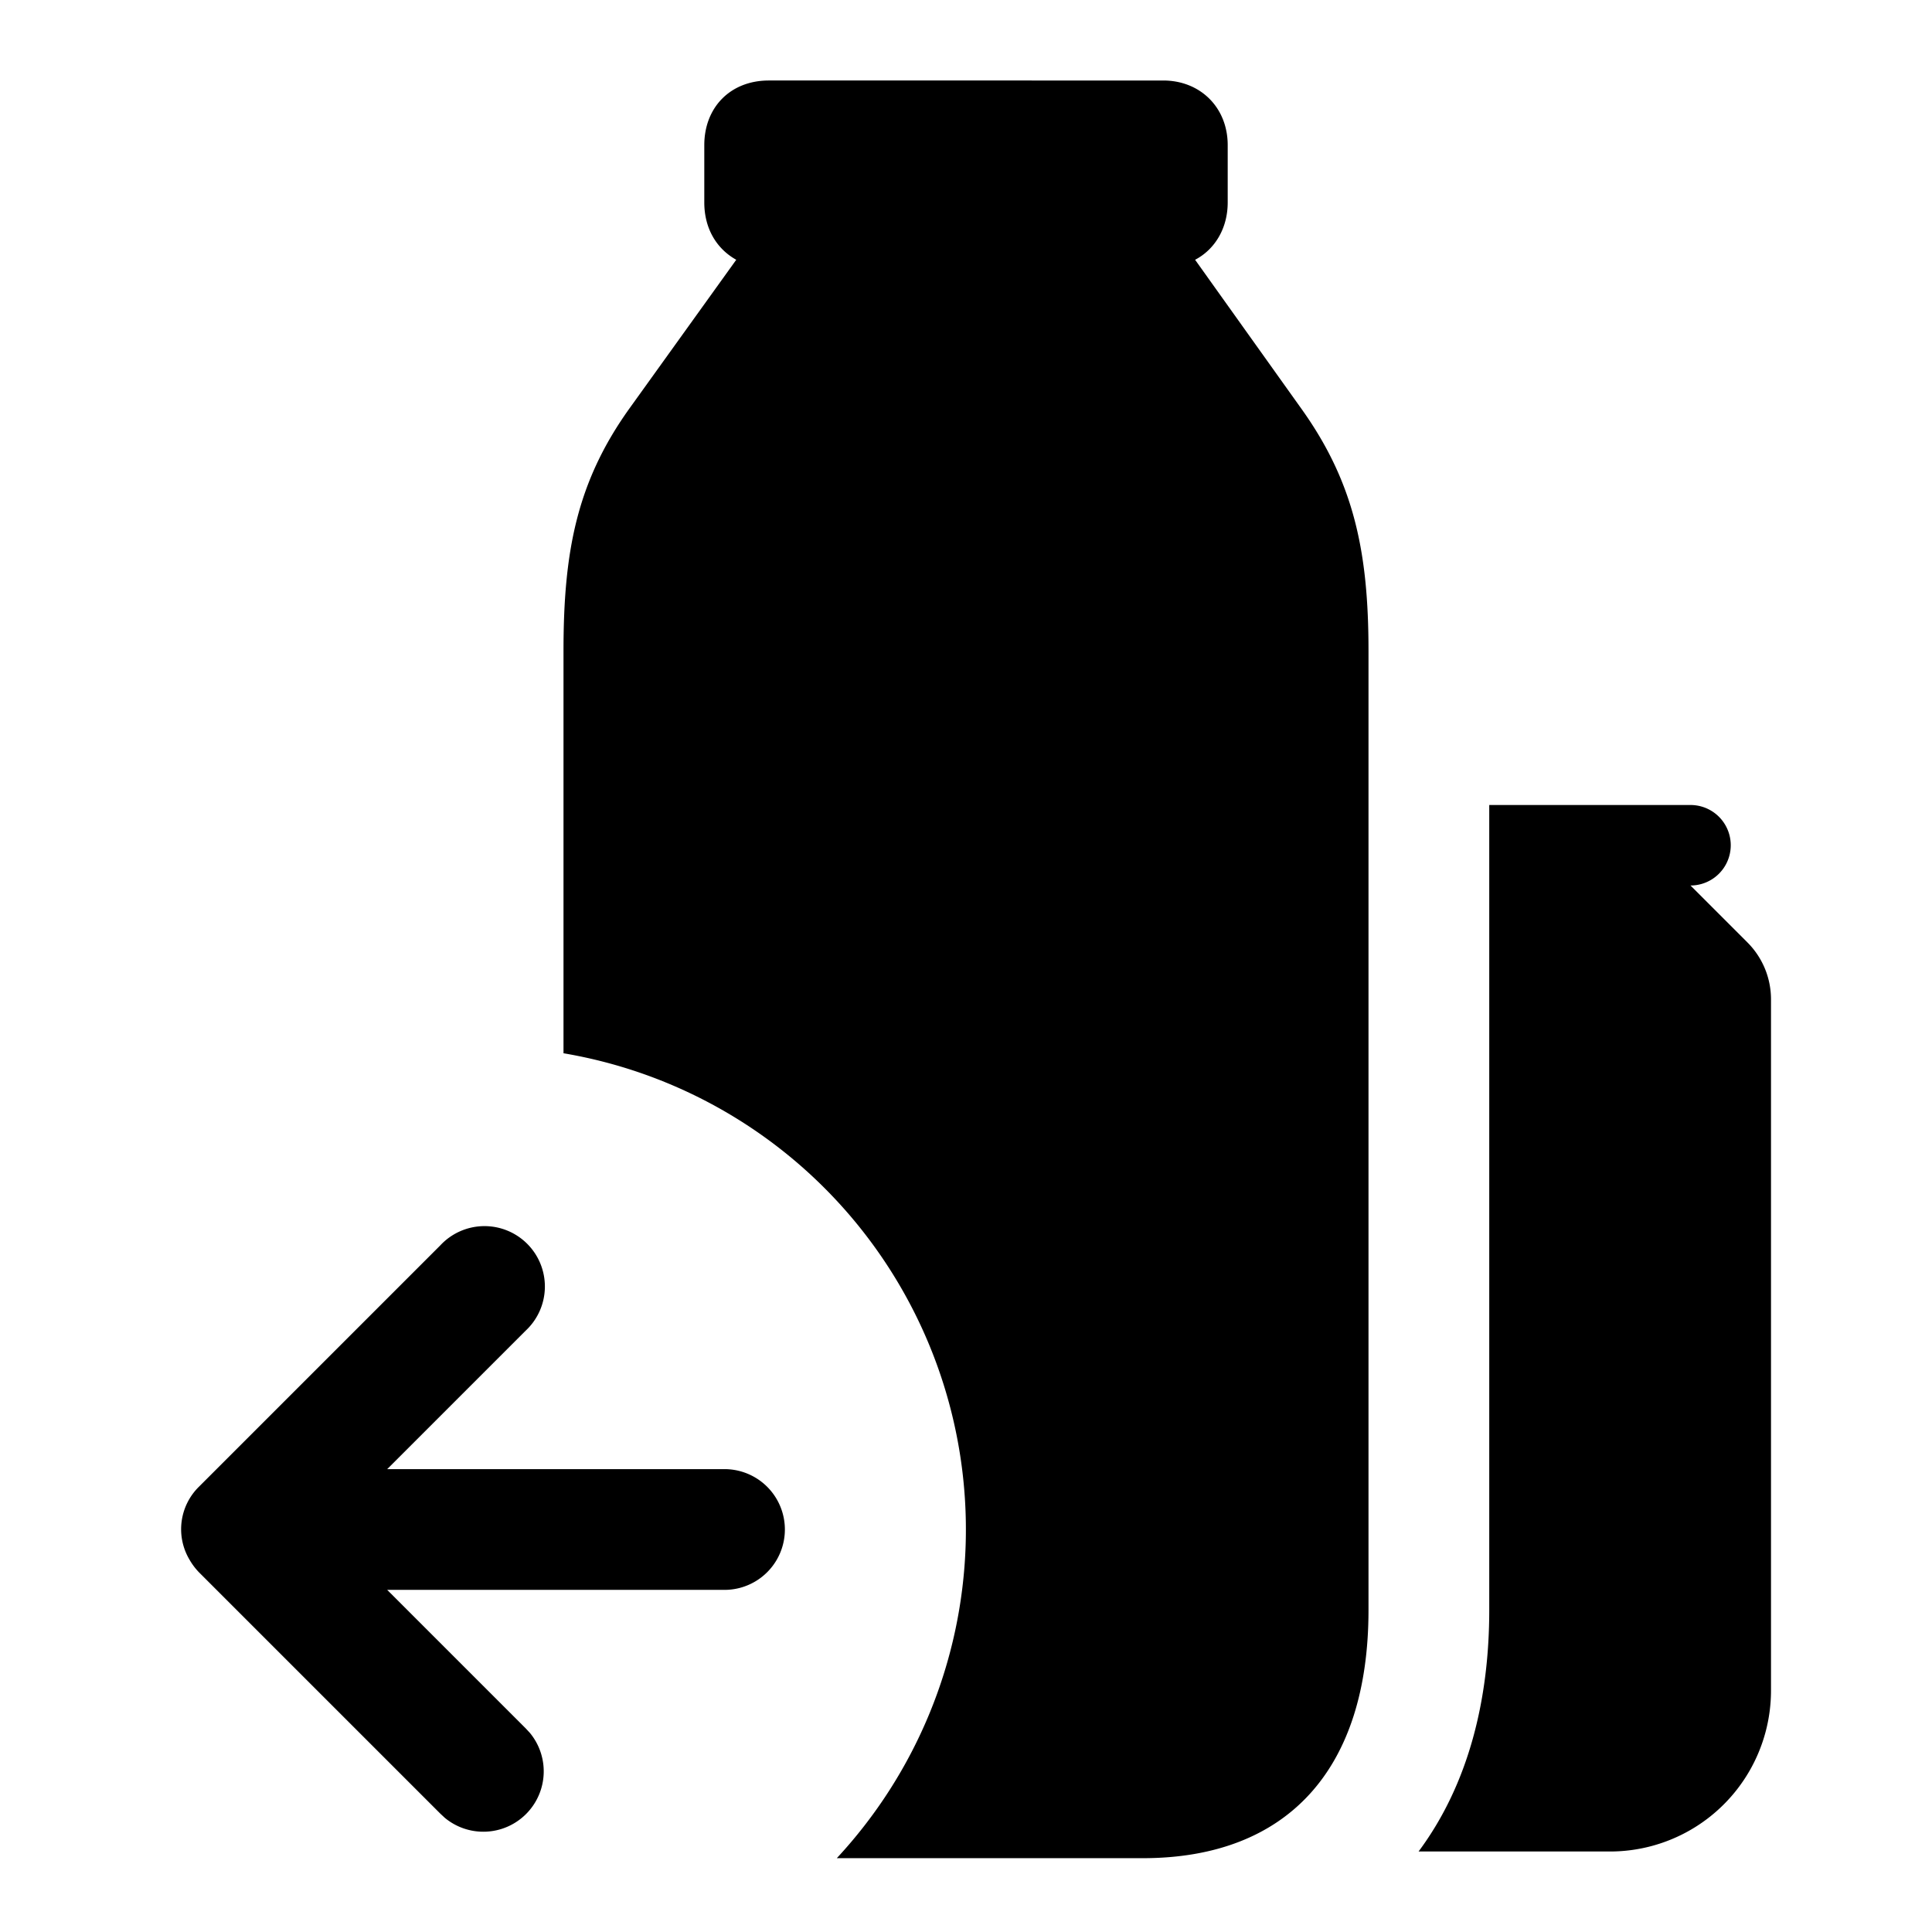 <svg xmlns="http://www.w3.org/2000/svg" width="24" height="24" fill="none" viewBox="0 0 24 24">
    <path fill="currentColor" d="M14.45 1c.459 0 .801.334.801.803v.712c0 .324-.162.585-.405.712l1.325 1.857c.649.91.829 1.775.829 3.001V20c0 1.983-1.01 3.083-2.804 3.083h-3.801A6 6 0 0 0 7 13.084V8.085c0-1.226.163-2.09.812-3.001l1.334-1.857c-.244-.136-.397-.388-.397-.712v-.712c0-.469.324-.803.802-.803zM21 10a.5.5 0 0 1 0 1l.707.707a1 1 0 0 1 .293.707V21a2 2 0 0 1-2 2h-2.378c.628-.844.878-1.902.878-3V10zM5.47 15.47a.75.75 0 1 1 1.06 1.06l-1.72 1.72H9a.75.75 0 0 1 0 1.5H4.81l1.72 1.72.052.056a.75.75 0 0 1-1.056 1.056l-.056-.052-3-3a.8.8 0 0 1-.117-.157.74.74 0 0 1 .117-.903z"/>
</svg>
